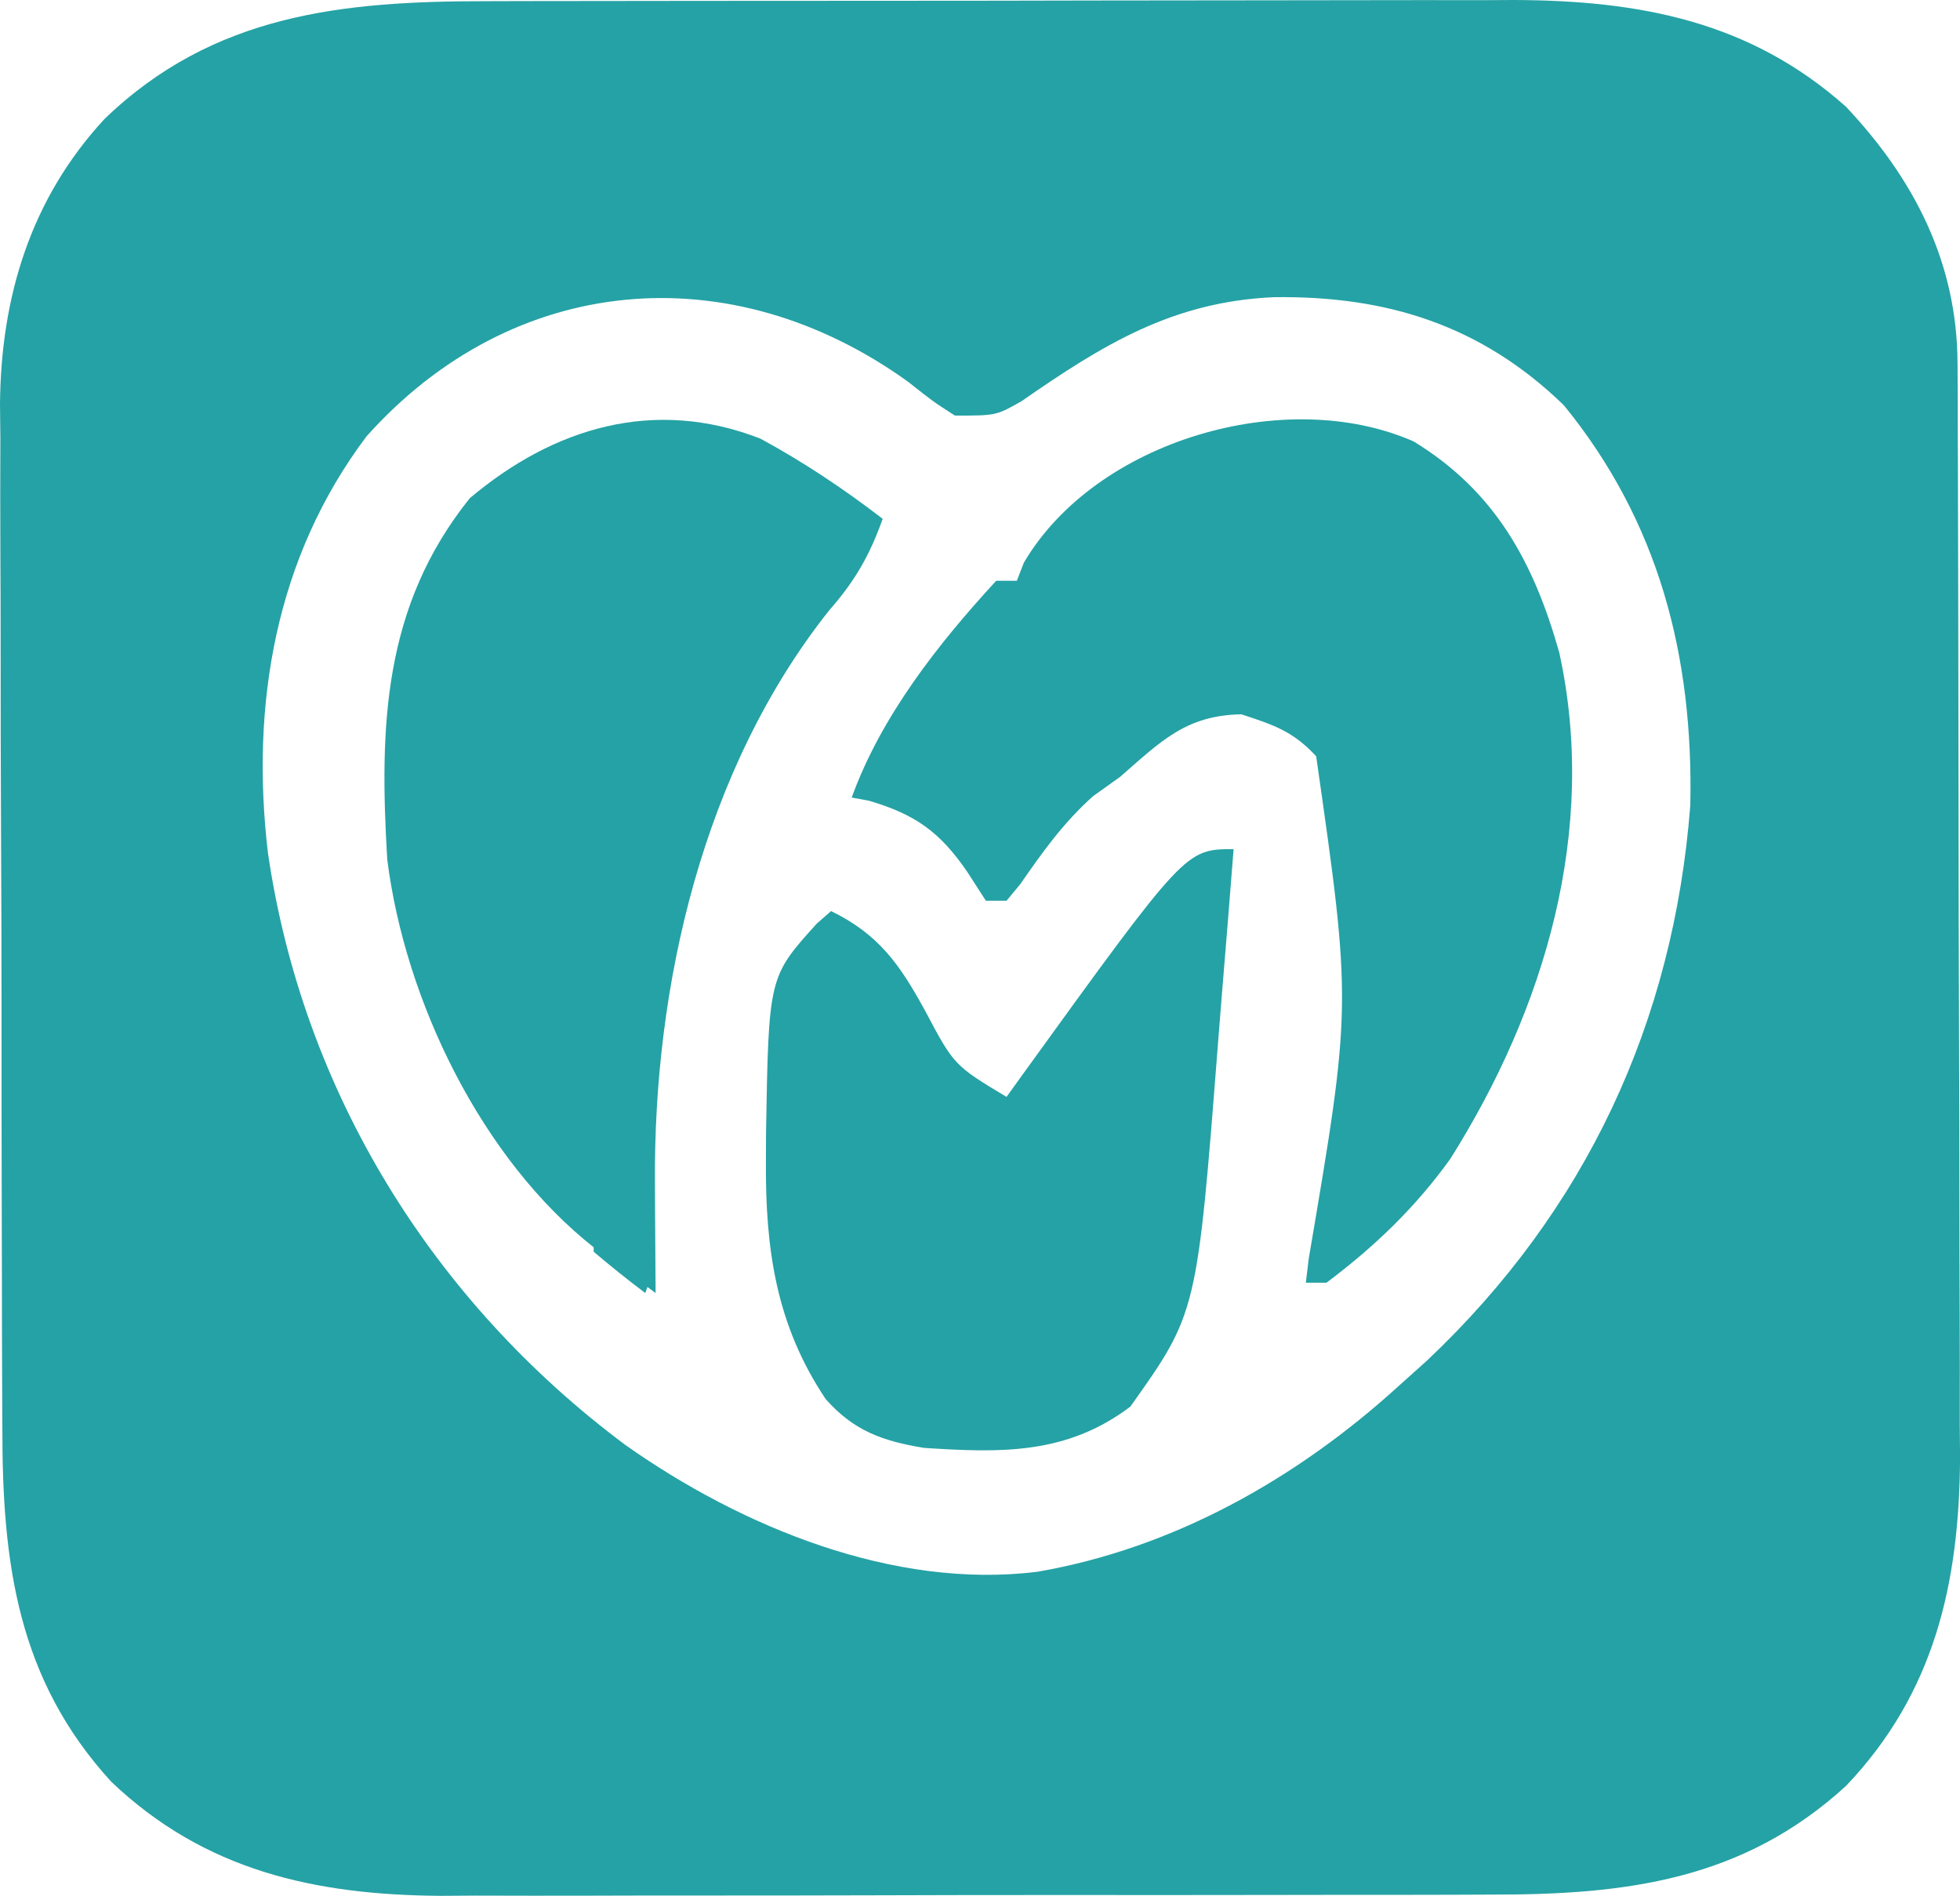 <svg xmlns="http://www.w3.org/2000/svg" version="1.1" viewBox="56.48 30.74 189.9 183.66">
<path d="M0 0 C1.733 -0.005 1.733 -0.005 3.501 -0.01 C7.311 -0.02 11.121 -0.022 14.93 -0.023 C16.915 -0.025 18.9 -0.028 20.884 -0.03 C27.122 -0.038 33.359 -0.041 39.597 -0.04 C46.009 -0.039 52.422 -0.05 58.834 -0.066 C64.359 -0.079 69.884 -0.084 75.408 -0.084 C78.699 -0.083 81.99 -0.087 85.282 -0.097 C88.957 -0.107 92.633 -0.104 96.309 -0.098 C97.384 -0.103 98.459 -0.109 99.567 -0.115 C111.683 -0.065 122.371 1.928 131.68 10.223 C138.314 17.264 142.455 25.34 142.489 35.101 C142.495 36.099 142.5 37.097 142.506 38.125 C142.508 39.758 142.508 39.758 142.51 41.425 C142.514 42.576 142.519 43.728 142.525 44.915 C142.539 48.731 142.546 52.548 142.552 56.364 C142.556 58.349 142.56 60.333 142.564 62.318 C142.576 67.852 142.584 73.386 142.587 78.92 C142.592 86.051 142.609 93.182 142.638 100.313 C142.66 105.841 142.67 111.368 142.671 116.895 C142.672 120.188 142.68 123.482 142.696 126.775 C142.713 130.461 142.711 134.145 142.705 137.831 C142.714 138.903 142.723 139.976 142.733 141.081 C142.666 153.268 140.256 163.897 131.684 172.891 C121.681 182.049 110.324 183.449 97.226 183.42 C96.044 183.425 94.863 183.43 93.645 183.435 C89.758 183.449 85.872 183.448 81.985 183.446 C79.956 183.448 77.927 183.452 75.899 183.455 C69.525 183.467 63.151 183.467 56.777 183.461 C50.232 183.455 43.687 183.467 37.141 183.489 C31.495 183.506 25.849 183.512 20.202 183.509 C16.842 183.507 13.482 183.511 10.121 183.524 C6.367 183.536 2.613 183.529 -1.141 183.518 C-2.234 183.525 -3.327 183.533 -4.453 183.541 C-16.692 183.458 -27.358 181.096 -36.398 172.481 C-45.478 162.563 -46.953 151.278 -46.942 138.282 C-46.949 137.128 -46.956 135.974 -46.962 134.785 C-46.981 130.991 -46.985 127.197 -46.988 123.403 C-46.992 121.423 -46.997 119.442 -47.002 117.462 C-47.019 111.242 -47.024 105.021 -47.022 98.801 C-47.021 92.411 -47.042 86.021 -47.074 79.632 C-47.1 74.12 -47.111 68.609 -47.109 63.098 C-47.109 59.818 -47.116 56.537 -47.136 53.257 C-47.155 49.593 -47.149 45.93 -47.137 42.267 C-47.149 41.198 -47.16 40.13 -47.172 39.029 C-47.085 28.649 -44.2 19.138 -37.042 11.407 C-26.483 1.219 -13.926 -0.006 0 0 Z M-11.652 42.145 C-20.475 53.854 -22.916 68.113 -21.214 82.497 C-17.846 105.595 -5.293 125.911 13.421 139.865 C24.617 147.771 39.382 153.888 53.348 152.145 C66.586 149.853 78.504 143.103 88.348 134.145 C89.253 133.333 90.158 132.521 91.091 131.684 C106.455 117.172 114.986 98.942 116.598 77.88 C116.901 63.442 113.562 50.45 104.348 39.145 C96.365 31.403 87.212 28.521 76.244 28.675 C66.435 29.11 59.701 33.268 51.794 38.755 C49.348 40.145 49.348 40.145 45.348 40.145 C43.192 38.755 43.192 38.755 40.848 36.895 C23.592 24.458 2.498 26.332 -11.652 42.145 Z " fill="#25a2a5" transform="translate(103.652,30.855)"/>
<path d="M0 0 C7.948 4.844 11.663 11.772 14.118 20.467 C17.888 37.703 12.715 54.964 3.562 69.5 C0.174 74.217 -3.799 78.021 -8.438 81.5 C-9.098 81.5 -9.758 81.5 -10.438 81.5 C-10.347 80.741 -10.256 79.982 -10.162 79.199 C-5.984 54.612 -5.984 54.612 -9.438 30.5 C-11.697 28.073 -13.518 27.474 -16.688 26.438 C-22.066 26.527 -24.507 29.077 -28.438 32.5 C-29.737 33.428 -29.737 33.428 -31.062 34.375 C-33.909 36.922 -35.939 39.758 -38.105 42.891 C-38.545 43.422 -38.985 43.953 -39.438 44.5 C-40.097 44.5 -40.758 44.5 -41.438 44.5 C-42.335 43.108 -42.335 43.108 -43.25 41.688 C-45.91 37.811 -48.277 36.142 -52.75 34.812 C-53.307 34.709 -53.864 34.606 -54.438 34.5 C-51.592 26.636 -46.076 19.622 -40.438 13.5 C-39.778 13.5 -39.117 13.5 -38.438 13.5 C-38.214 12.924 -37.991 12.348 -37.762 11.754 C-30.796 -0.102 -12.4 -5.449 0 0 Z " fill="#25a2a5" transform="translate(193.438,73.5)"/>
<path d="M0 0 C4.202 2.285 8.051 4.852 11.84 7.766 C10.573 11.338 9.143 13.802 6.652 16.641 C-5.571 32.04 -10.385 52.975 -10.223 72.203 C-10.218 73.221 -10.214 74.239 -10.209 75.287 C-10.197 77.78 -10.181 80.273 -10.16 82.766 C-11.423 81.839 -12.683 80.909 -13.941 79.977 C-14.643 79.459 -15.345 78.941 -16.068 78.408 C-27.014 69.815 -34.44 54.443 -36.16 40.766 C-36.931 27.894 -36.573 16.238 -28.16 5.766 C-20.042 -1.078 -10.289 -4.019 0 0 Z " fill="#25a2a5" transform="translate(130.16,73.234)"/>
<path d="M0 0 C-0.359 4.624 -0.732 9.246 -1.117 13.867 C-1.246 15.434 -1.371 17.001 -1.492 18.568 C-3.539 44.913 -3.539 44.913 -10 54 C-16.171 58.666 -22.553 58.491 -30 58 C-33.992 57.348 -36.816 56.344 -39.527 53.266 C-44.342 46.065 -45.366 38.732 -45.312 30.25 C-45.309 29.368 -45.306 28.487 -45.302 27.578 C-45.049 12.375 -45.049 12.375 -40.395 7.223 C-39.704 6.617 -39.704 6.617 -39 6 C-34.378 8.243 -32.34 11.186 -29.938 15.562 C-27.087 20.942 -27.087 20.942 -22 24 C-21.504 23.31 -21.007 22.621 -20.496 21.91 C-4.657 0 -4.657 0 0 0 Z " fill="#25a2a5" transform="translate(176,113)"/>
<path d="M0 0 C3.255 0.349 4.019 1.021 6.25 3.562 C6.827 4.367 7.405 5.171 8 6 C5 6 5 6 3 5 C3 4.34 3 3.68 3 3 C2.34 3 1.68 3 1 3 C0.67 2.01 0.34 1.02 0 0 Z " fill="#25a2a5" transform="translate(230,39)"/>
<path d="M0 0 C1.429 2.354 2.087 3.48 1.625 6.25 C1.419 6.827 1.212 7.405 1 8 C-0.707 6.719 -2.374 5.382 -4 4 C-4 3.34 -4 2.68 -4 2 C-3.01 2.33 -2.02 2.66 -1 3 C-0.67 2.01 -0.34 1.02 0 0 Z " fill="#25a2a5" transform="translate(118,148)"/>
</svg>